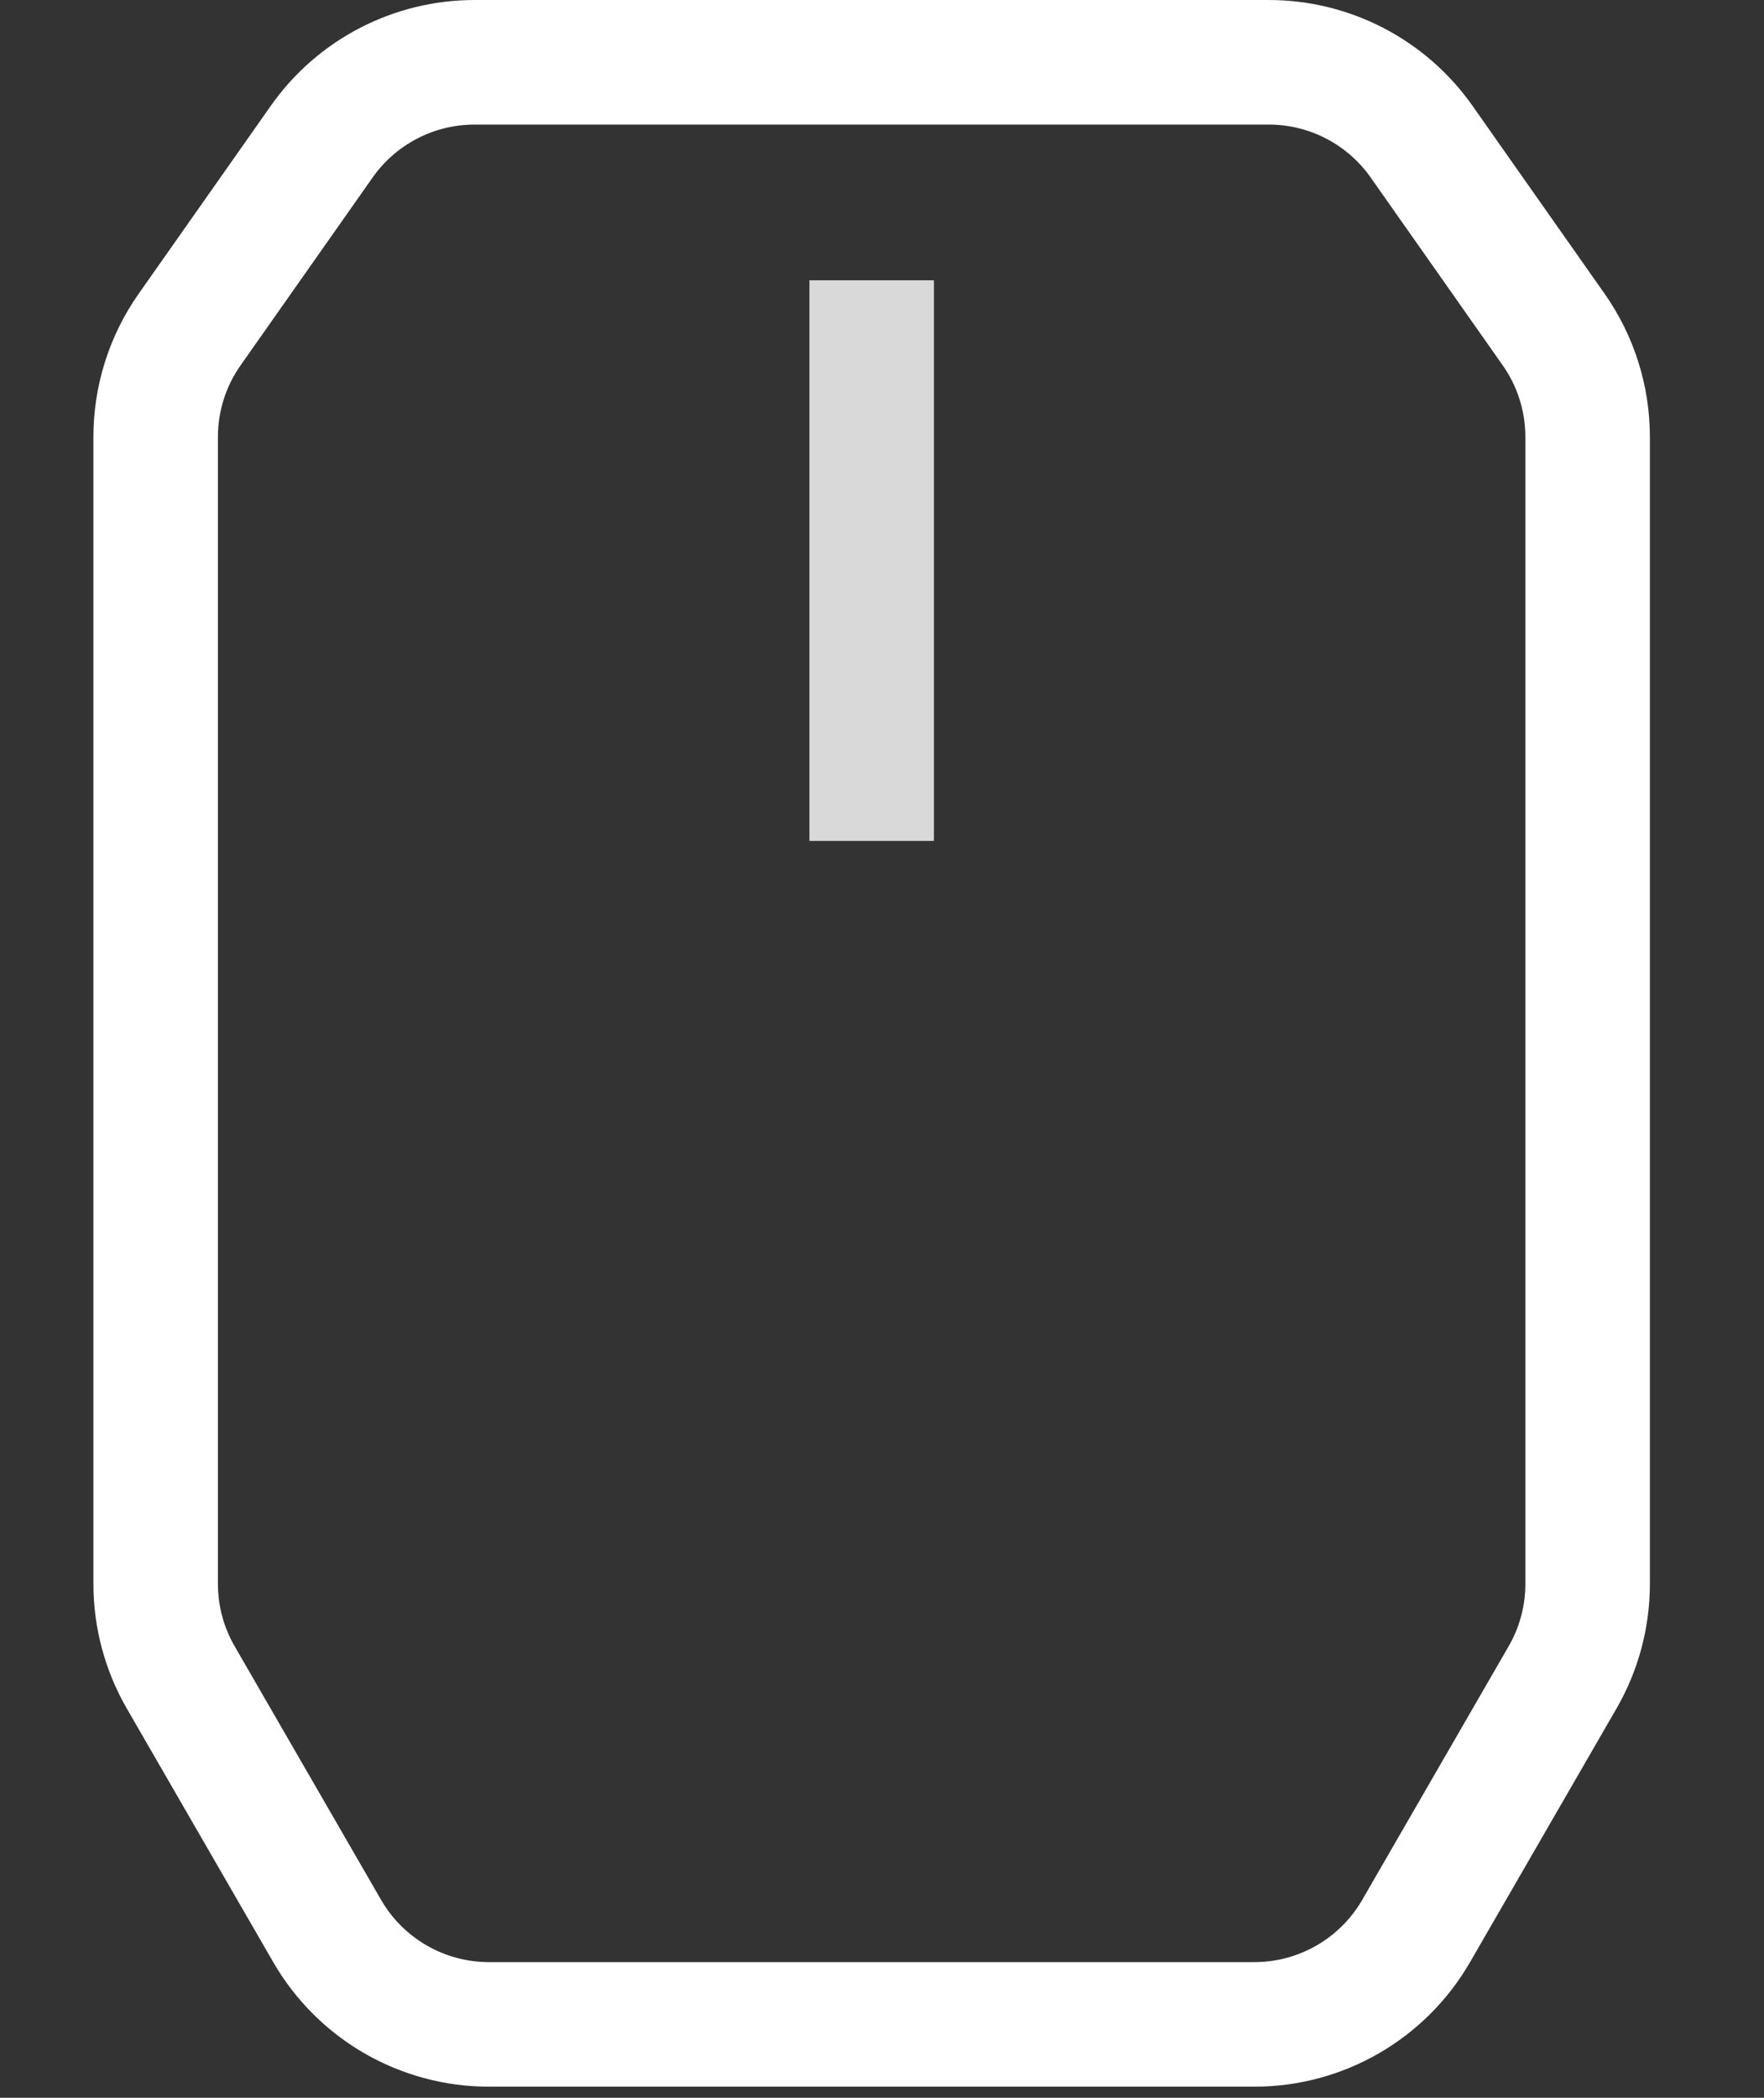 <svg width="53" height="63" viewBox="0 0 53 63" fill="none" xmlns="http://www.w3.org/2000/svg">
<rect x="0" y="0" width="53" height="63" fill="#333333" stroke="none"/>
<path d="M9.666 4.254C10.717 2.76 12.43 1.871 14.256 1.871H25.926H27.45H38.122C39.949 1.871 41.661 2.76 42.712 4.254L46.68 9.896C47.345 10.841 47.701 11.968 47.701 13.124V47.566C47.701 48.552 47.442 49.52 46.949 50.373L42.548 57.992C41.545 59.727 39.693 60.796 37.688 60.796H27.45H25.926H14.69C12.685 60.796 10.833 59.727 9.83 57.992L5.429 50.373C4.936 49.52 4.677 48.552 4.677 47.566V13.124C4.677 11.968 5.033 10.841 5.698 9.896L9.666 4.254Z" stroke="white" stroke-width="3.741"/>
<rect x="24.319" y="8.418" width="3.741" height="16.836" fill="#D9D9D9"/>
</svg>
